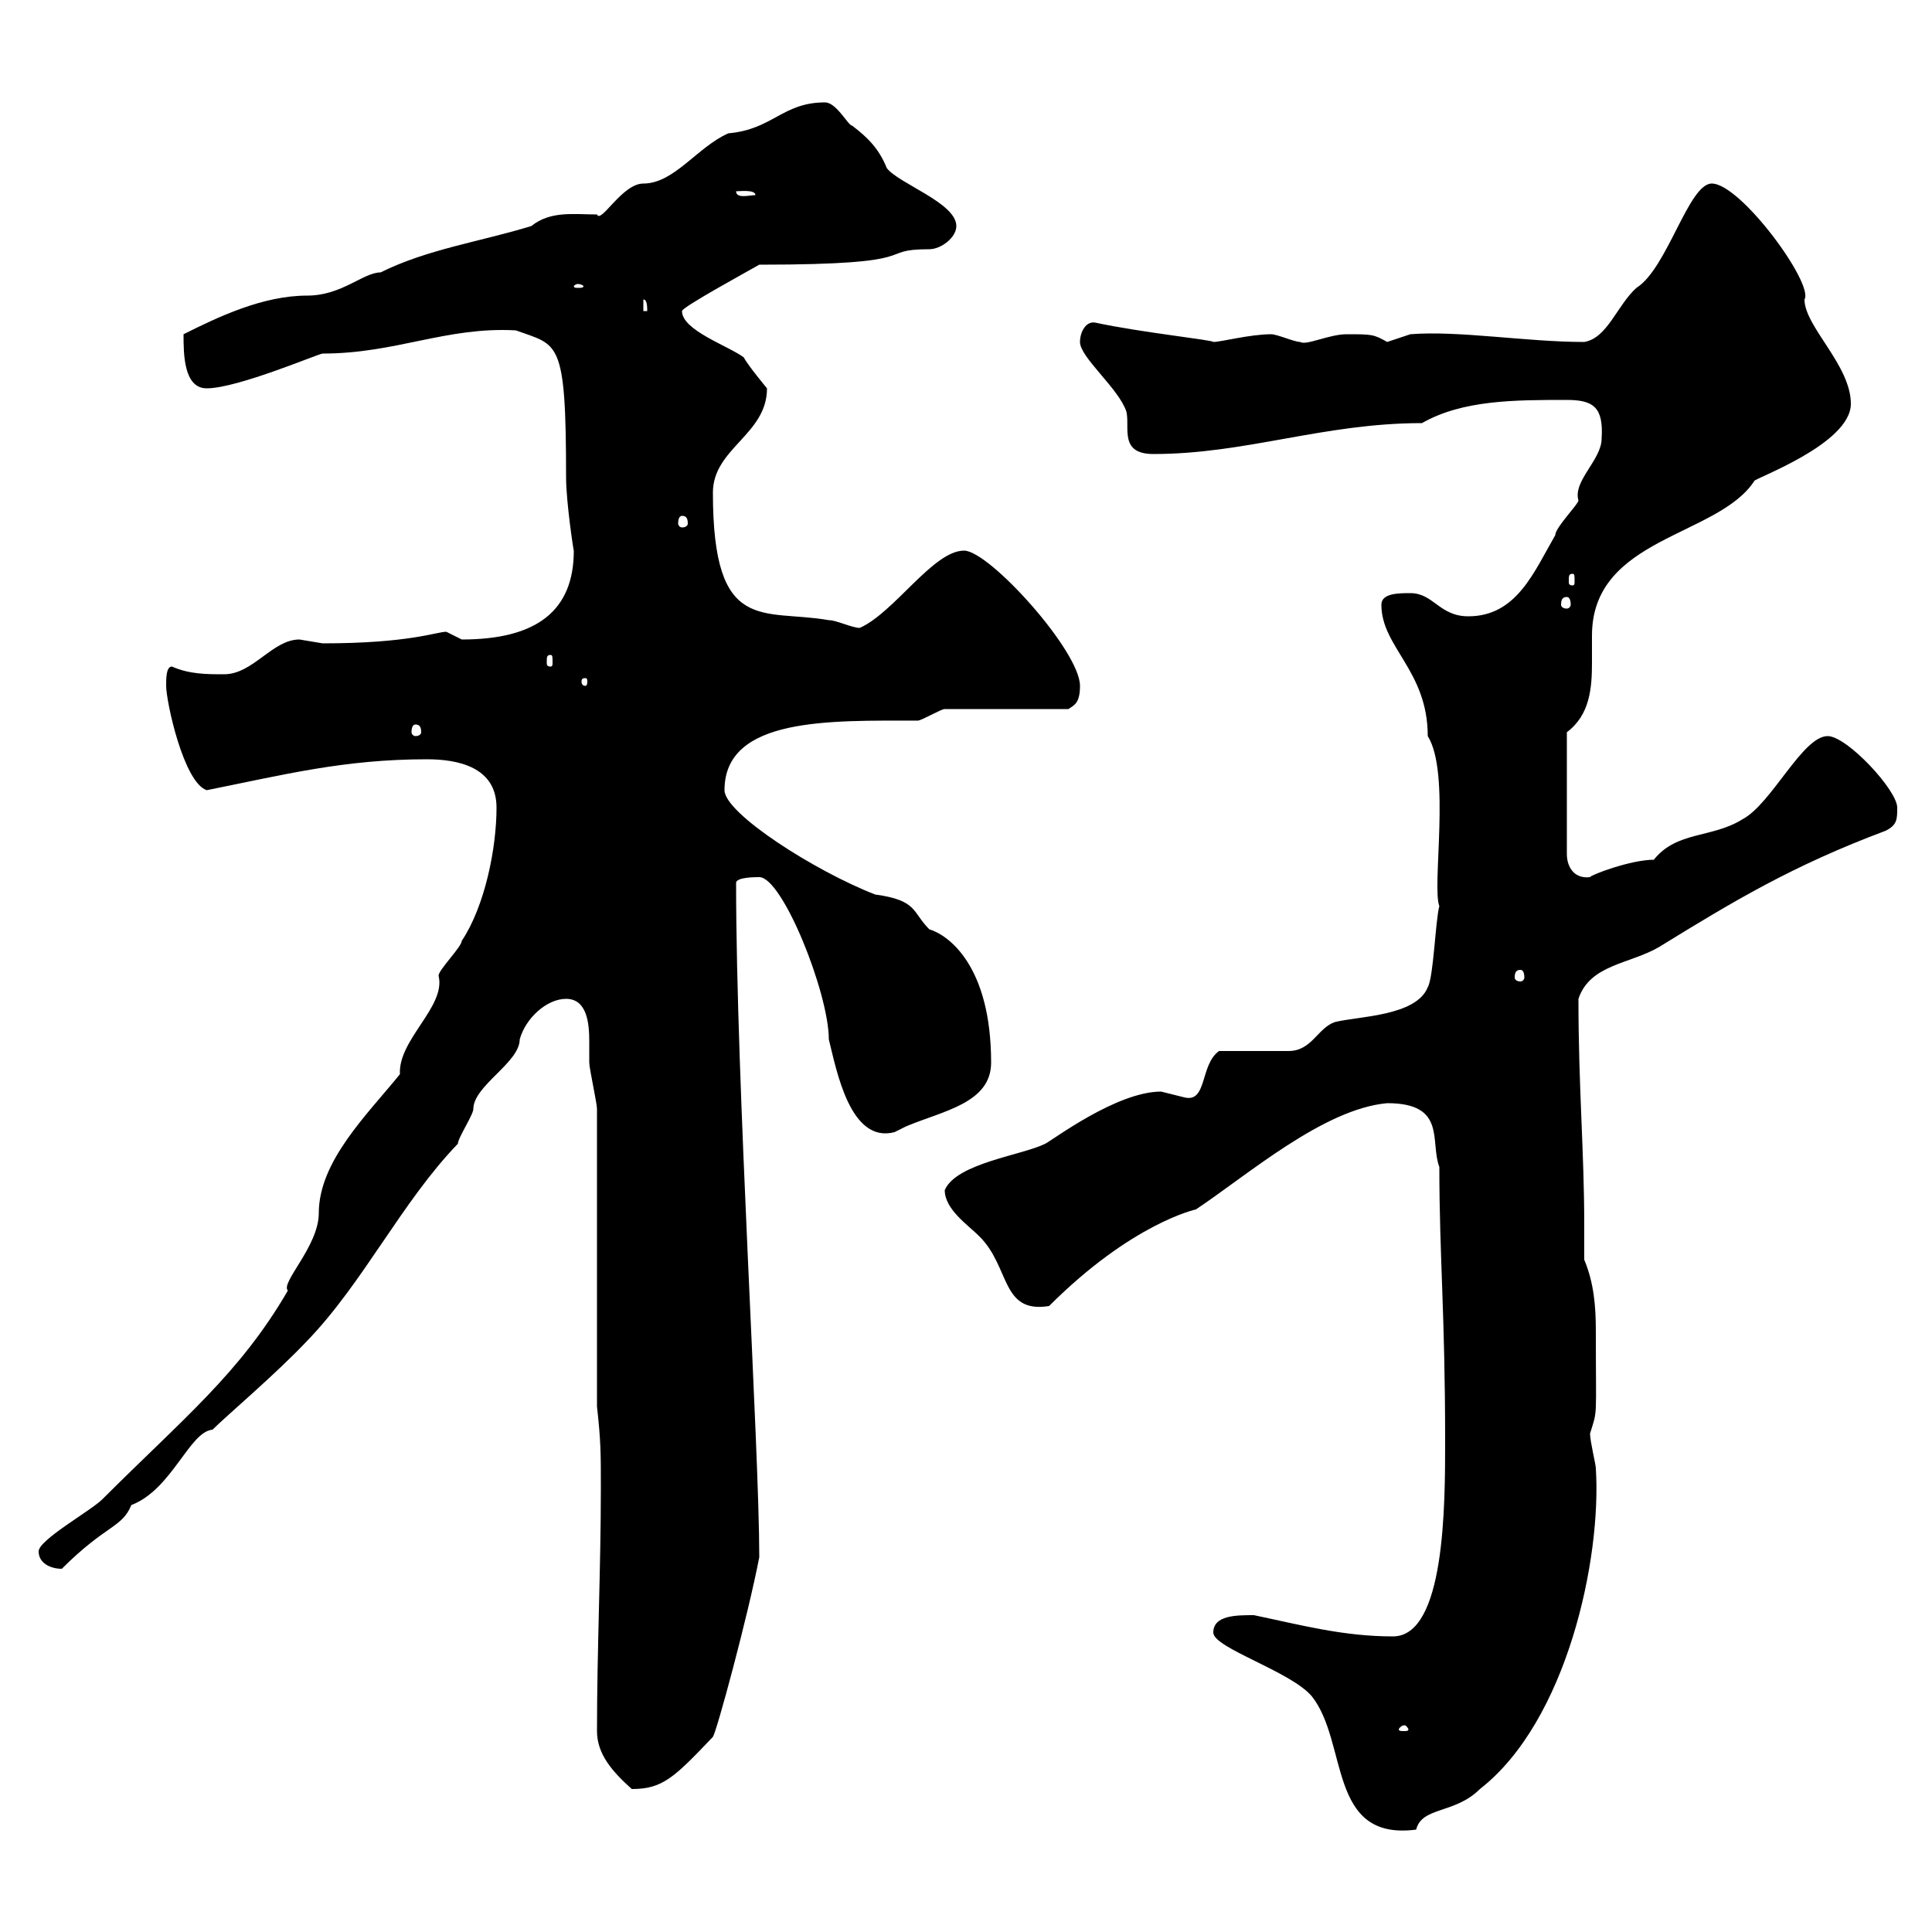 <svg xmlns="http://www.w3.org/2000/svg" xmlns:xlink="http://www.w3.org/1999/xlink" width="300" height="300"><path d="M188.40 253.50C188.40 255.90 200.40 259.50 203.70 263.40C209.40 270.60 206.10 285.90 219.90 284.10C220.80 280.50 225.90 281.70 229.80 277.80C243.30 267.30 248.70 242.10 247.80 228C247.80 227.40 246.90 223.80 246.90 222.60C248.10 218.70 247.80 220.80 247.80 206.70C247.80 202.80 247.50 199.20 246 195.60C246 193.80 246 192 246 190.20C246 178.80 245.10 168.90 245.10 155.10C246.90 149.70 253.20 149.70 257.70 147C269.40 139.80 278.40 134.40 292.80 129C294.60 128.10 294.60 127.20 294.60 125.40C294.60 122.70 286.80 114.30 283.80 114.30C279.90 114.30 275.10 124.80 270.60 127.20C265.80 130.20 260.40 129 256.80 133.50C253.20 133.50 246.90 135.90 246.90 136.20C244.50 136.50 243.30 134.70 243.30 132.60L243.30 113.70C246.90 111 247.20 106.80 247.20 102.90C247.20 101.40 247.20 100.20 247.20 98.70C247.20 83.40 266.70 83.40 272.40 74.70C272.10 74.40 287.40 69 287.40 62.70C287.40 56.70 280.20 50.70 280.20 46.50C281.70 44.10 270.30 28.50 265.80 28.50C262.20 28.50 258.90 41.70 254.10 44.70C251.10 47.40 249.60 52.50 246 53.10C237 53.10 226.50 51.30 219 51.90C219 51.90 215.40 53.10 215.40 53.10C213.30 51.90 213 51.90 209.10 51.90C206.40 51.90 202.80 53.70 201.90 53.10C201 53.10 198.30 51.90 197.40 51.90C194.10 51.90 189.60 53.10 188.40 53.10C188.40 52.80 177 51.60 170.10 50.10C168.60 49.80 167.70 51.60 167.70 53.10C167.70 55.50 173.70 60.30 174.90 63.90C175.50 66.30 173.70 70.50 179.10 70.50C193.50 70.50 205.50 65.70 220.80 65.70C227.10 62.10 235.20 62.10 243.30 62.10C247.50 62.10 249 63.30 248.70 68.10C248.70 71.40 244.20 74.70 245.10 77.70C245.10 78.30 241.50 81.90 241.50 83.10C238.20 88.80 235.50 95.70 228 95.70C223.50 95.70 222.60 92.10 219 92.10C217.20 92.10 214.50 92.10 214.50 93.90C214.50 100.50 221.70 104.10 221.70 114.30C225.30 120 222.30 137.70 223.50 140.70C222.90 142.80 222.60 151.80 221.70 153.30C219.90 157.80 210.90 157.80 207.30 158.70C204.60 159.60 203.70 163.20 200.10 163.20C198.30 163.20 191.10 163.20 189.30 163.20C186.30 165.30 187.50 171.30 183.90 170.40C183.90 170.40 180.30 169.50 180.30 169.50C173.40 169.50 163.50 177 162.30 177.60C158.70 179.40 148.50 180.60 146.70 184.80C146.70 187.80 150.30 190.20 152.10 192C156.90 196.80 155.40 204 162.90 202.80C175.80 189.90 185.70 187.80 185.70 187.80C193.80 182.40 205.50 172.20 215.40 171.30C224.70 171.30 222 177.30 223.50 181.20C223.50 195 224.40 204 224.40 223.80C224.40 233.70 224.40 254.10 216.30 254.10C208.50 254.10 201.90 252.30 194.70 250.80C192 250.80 188.40 250.80 188.40 253.50ZM92.70 268.80C92.70 272.40 95.10 275.10 98.10 277.80C102.90 277.80 104.70 276 110.70 269.70C111.30 268.80 116.10 251.10 117.90 241.80C117.90 224.70 114.30 168.30 114.30 137.10C114.30 136.20 117.30 136.20 117.90 136.20C121.50 136.20 128.70 154.20 128.70 161.40C129.90 166.20 132 177.60 138.90 175.80C138.90 175.80 140.70 174.90 140.70 174.90C146.40 172.50 153.90 171.30 153.90 165C153.90 150 147.30 145.20 144.30 144.30C141.60 141.60 142.50 139.80 135.90 138.90C126.60 135.30 112.50 126.30 112.50 122.70C112.50 111.30 129 111.90 142.50 111.90C143.10 111.90 146.10 110.10 146.70 110.10L165.90 110.10C166.80 109.50 167.70 109.20 167.70 106.50C167.70 101.10 153.60 85.50 149.70 85.50C144.90 85.50 138.90 95.10 133.50 97.50C132.30 97.50 129.90 96.30 128.70 96.30C118.50 94.50 110.70 98.70 110.70 76.50C110.70 69.60 119.10 67.50 119.10 60.30C119.10 60.30 116.10 56.70 115.50 55.50C113.10 53.70 105.90 51.30 105.90 48.30C105.90 47.70 115.80 42.30 117.90 41.10C144.60 41.10 135.60 38.70 144.30 38.70C146.10 38.70 148.50 36.90 148.50 35.10C148.50 31.50 139.50 28.50 137.70 26.10C136.50 23.10 134.70 21.30 132.30 19.50C131.70 19.50 129.90 15.90 128.10 15.90C121.50 15.90 120 20.10 113.10 20.70C108.30 22.80 104.70 28.50 99.90 28.50C96.60 28.50 93.30 34.80 92.70 33.30C89.10 33.30 85.50 32.70 82.50 35.10C74.70 37.50 66.30 38.70 59.10 42.30C56.40 42.30 53.10 45.90 47.70 45.90C40.80 45.90 33.90 49.20 28.50 51.90C28.50 54.90 28.50 60.30 32.10 60.30C36.90 60.30 49.50 54.90 50.10 54.90C61.50 54.90 69.30 50.70 80.10 51.30C86.70 53.70 87.90 52.50 87.90 74.10C87.90 78 89.10 85.80 89.10 85.50C89.10 94.80 83.40 99.30 71.70 99.30C71.70 99.30 69.30 98.10 69.30 98.10C67.80 98.10 63.60 99.90 50.10 99.90C50.10 99.90 46.50 99.30 46.50 99.30C42.30 99.30 39.30 104.70 34.80 104.70C32.10 104.70 29.40 104.70 26.70 103.50C25.80 103.50 25.80 105.30 25.80 106.50C25.80 108.90 28.50 121.50 32.10 122.70C44.10 120.30 53.40 117.90 66.30 117.90C71.10 117.90 77.10 119.10 77.10 125.40C77.10 131.70 75.30 140.70 71.70 146.10C71.70 147 68.10 150.60 68.10 151.50C69.30 156.30 61.80 161.40 62.10 166.80C57 173.10 49.50 180.30 49.50 188.40C49.50 193.50 43.50 199.20 44.70 200.40C37.20 213.30 28.50 220.20 15.90 232.80C14.10 234.60 6 239.10 6 240.90C6 242.70 7.80 243.60 9.60 243.60C16.50 236.70 18.90 237.30 20.40 233.70C26.70 231.30 29.40 222.30 33 222C35.10 219.90 42.90 213.30 47.70 208.20C56.40 199.20 62.40 186.60 71.10 177.60C71.10 176.70 73.50 173.10 73.50 172.20C73.50 168.60 80.70 165 80.70 161.40C81.60 158.10 84.90 155.10 87.90 155.10C91.20 155.10 91.50 159 91.50 161.70C91.50 163.20 91.50 164.70 91.50 165C91.50 165.90 92.70 171.30 92.70 172.20L92.70 218.40C93.30 223.80 93.30 225.60 93.30 231C93.30 243.60 92.70 256.20 92.70 268.80ZM218.10 267.90C218.40 267.90 218.70 268.50 218.70 268.50C218.70 268.80 218.40 268.80 218.10 268.80C217.50 268.80 217.20 268.80 217.20 268.50C217.20 268.50 217.50 267.90 218.10 267.90ZM236.10 150.60C236.40 150.60 236.70 150.90 236.70 151.80C236.70 152.10 236.40 152.40 236.10 152.40C235.50 152.40 235.20 152.10 235.20 151.80C235.20 150.90 235.50 150.60 236.10 150.60ZM64.50 112.50C65.10 112.50 65.40 112.80 65.40 113.70C65.40 114 65.10 114.30 64.50 114.30C64.20 114.30 63.90 114 63.90 113.70C63.90 112.80 64.20 112.50 64.50 112.50ZM90.90 105.30C91.20 105.30 91.20 105.60 91.20 105.90C91.20 105.90 91.20 106.50 90.90 106.50C90.30 106.50 90.30 105.90 90.30 105.90C90.30 105.60 90.30 105.30 90.90 105.30ZM85.50 101.70C85.80 101.70 85.80 102 85.80 102.90C85.80 103.20 85.80 103.50 85.50 103.50C84.90 103.50 84.90 103.20 84.90 102.90C84.90 102 84.90 101.70 85.50 101.70ZM243.30 92.70C243.60 92.70 243.90 93 243.90 93.90C243.90 94.20 243.60 94.50 243.30 94.50C242.70 94.50 242.40 94.20 242.40 93.90C242.40 93 242.70 92.70 243.30 92.70ZM244.20 89.10C244.50 89.10 244.50 89.40 244.50 90.30C244.50 90.60 244.50 90.90 244.20 90.90C243.60 90.90 243.60 90.60 243.60 90.30C243.60 89.40 243.60 89.10 244.20 89.10ZM105.90 80.10C106.50 80.10 106.80 80.40 106.80 81.30C106.80 81.60 106.50 81.90 105.90 81.90C105.60 81.90 105.30 81.60 105.30 81.30C105.30 80.40 105.60 80.10 105.90 80.10ZM99.90 46.50C100.50 46.50 100.50 47.70 100.50 48.30L99.90 48.30ZM89.70 44.10C90.30 44.10 90.60 44.40 90.60 44.40C90.60 44.70 90.30 44.70 89.70 44.70C89.40 44.70 89.10 44.70 89.10 44.40C89.10 44.40 89.40 44.10 89.70 44.10ZM114.30 29.70C114.90 29.70 117.30 29.40 117.30 30.30C116.40 30.30 114.30 30.90 114.30 29.70Z"/></svg>
